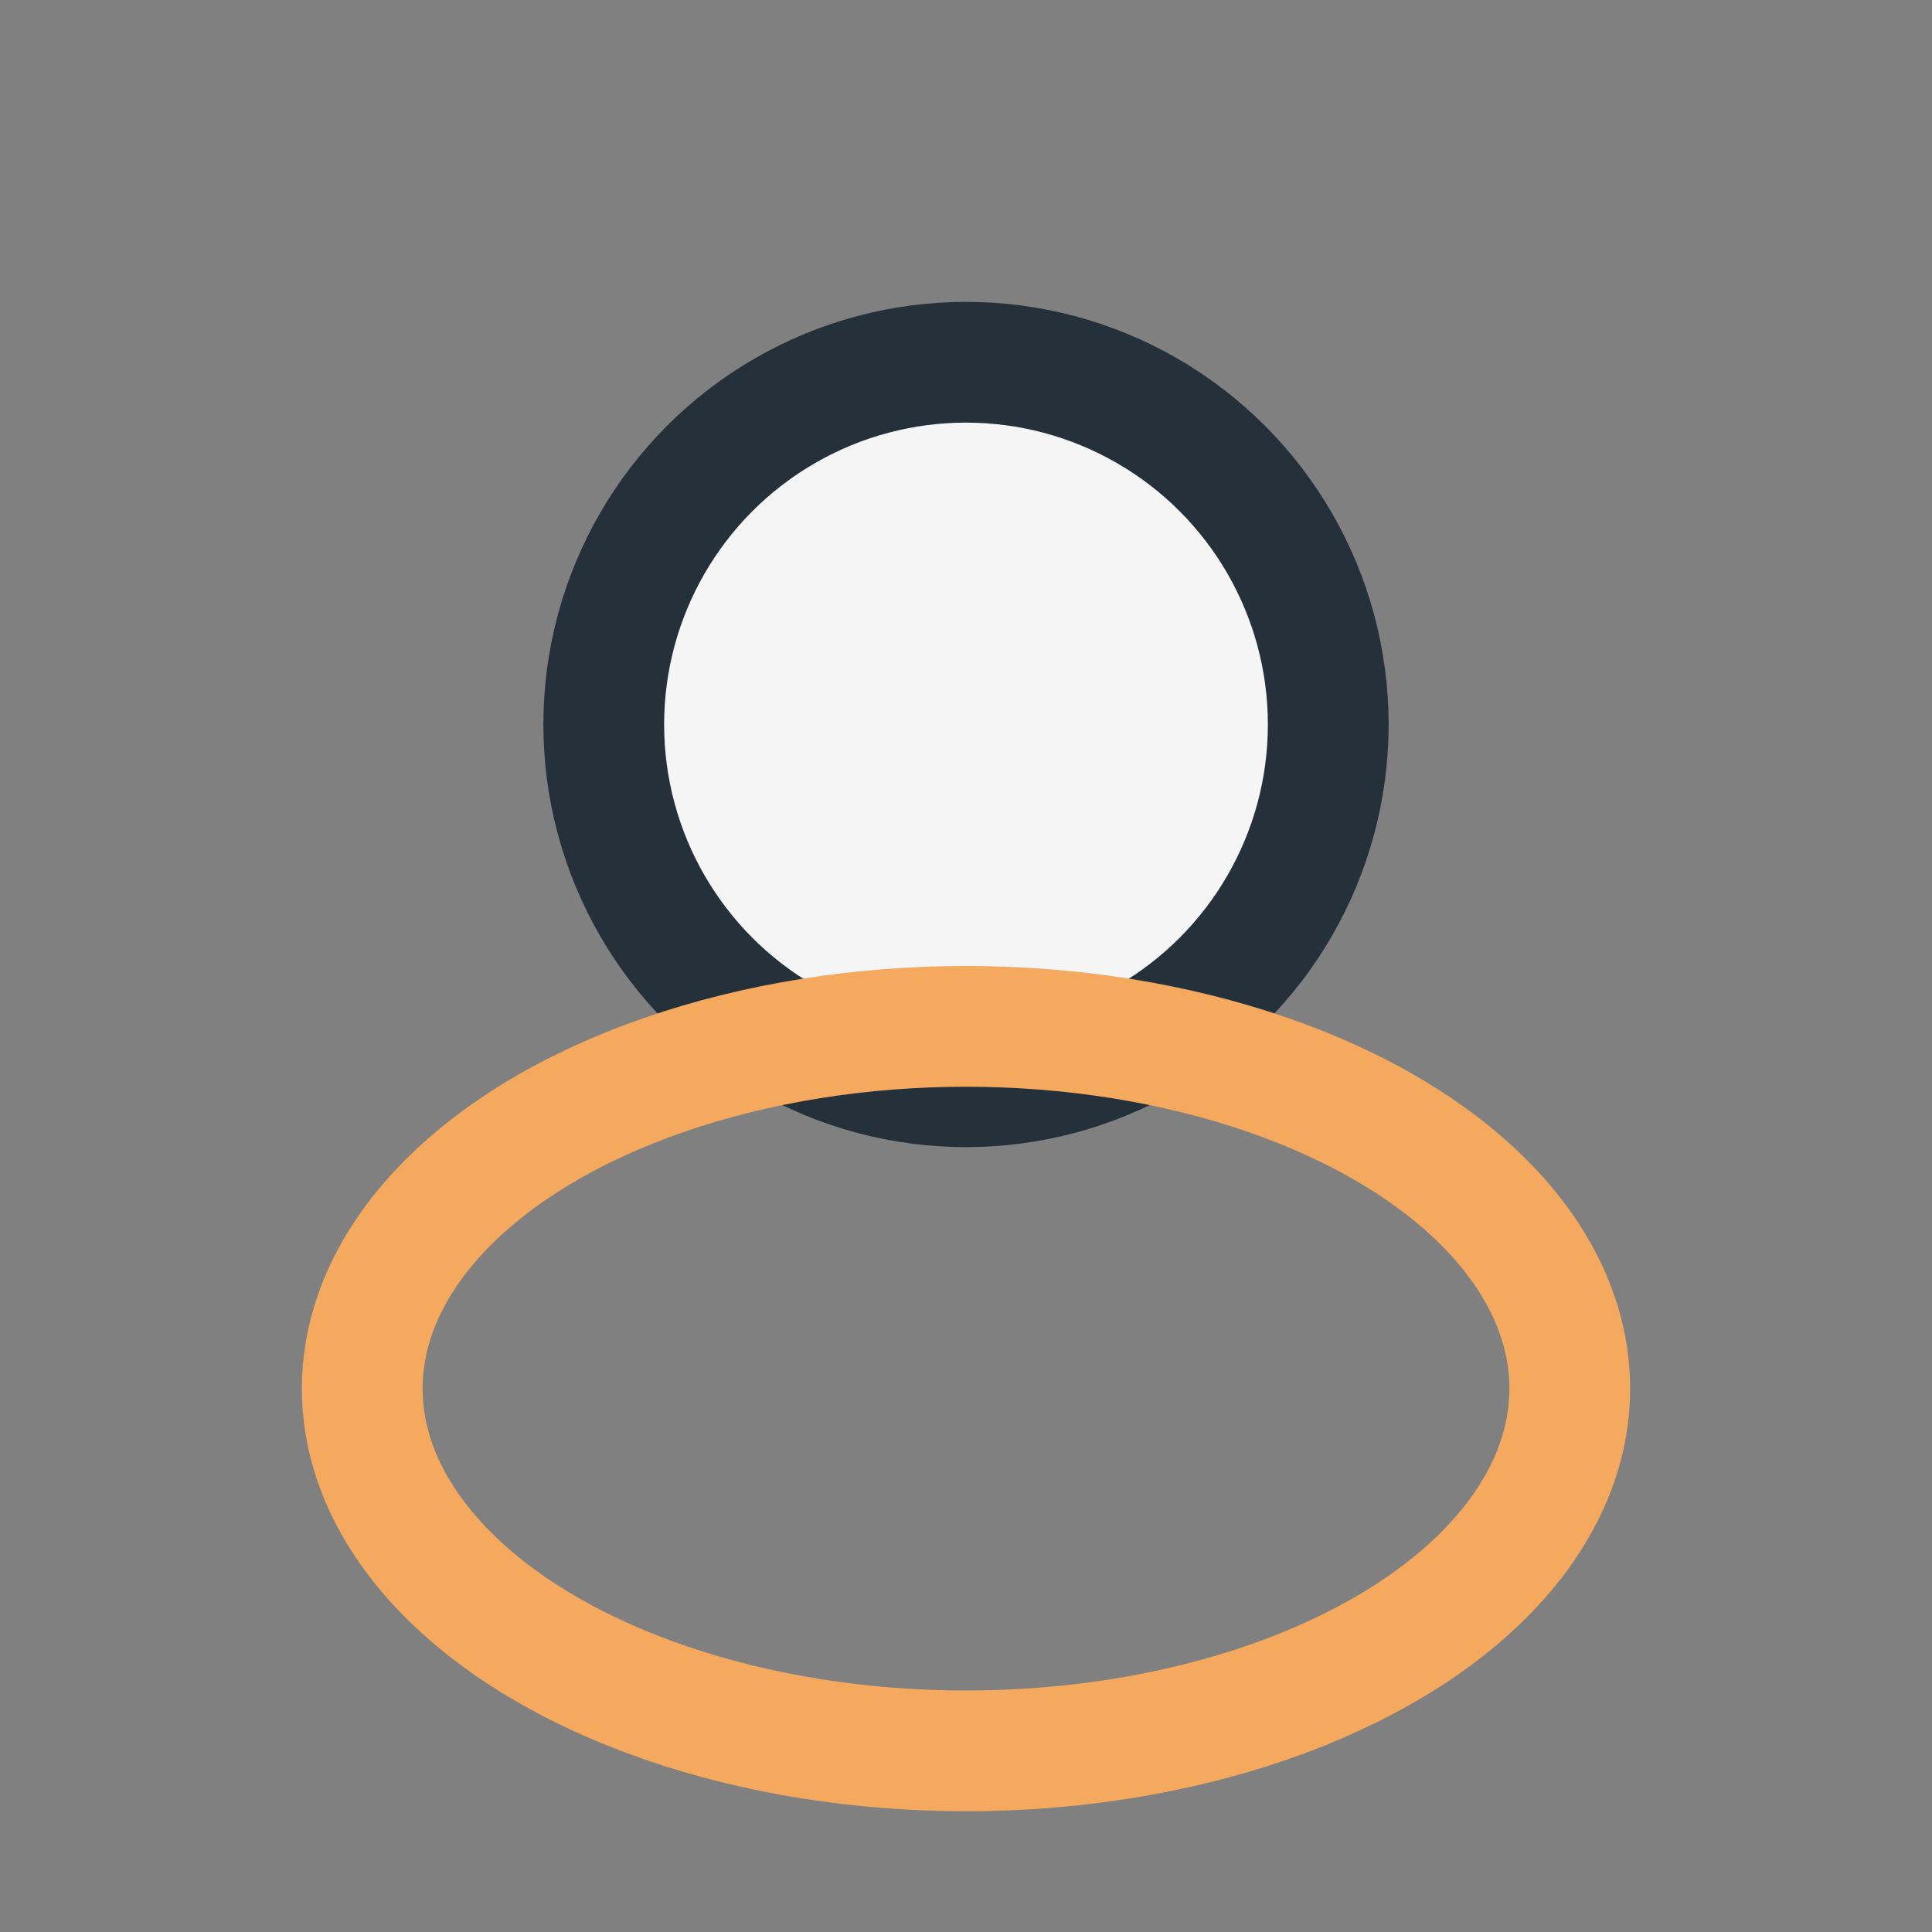 <?xml version="1.0" encoding="UTF-8"?>
<svg xmlns="http://www.w3.org/2000/svg" width="32" height="32" viewBox="0 0 32 32"><rect x="0" y="0" width="32" height="32" fill="#808080" stroke="none"/><circle cx="16" cy="12" r="6" fill="#F5F5F5" stroke="#24313A" stroke-width="2"/><ellipse cx="16" cy="23" rx="10" ry="6" fill="none" stroke="#F4A95E" stroke-width="2"/></svg>